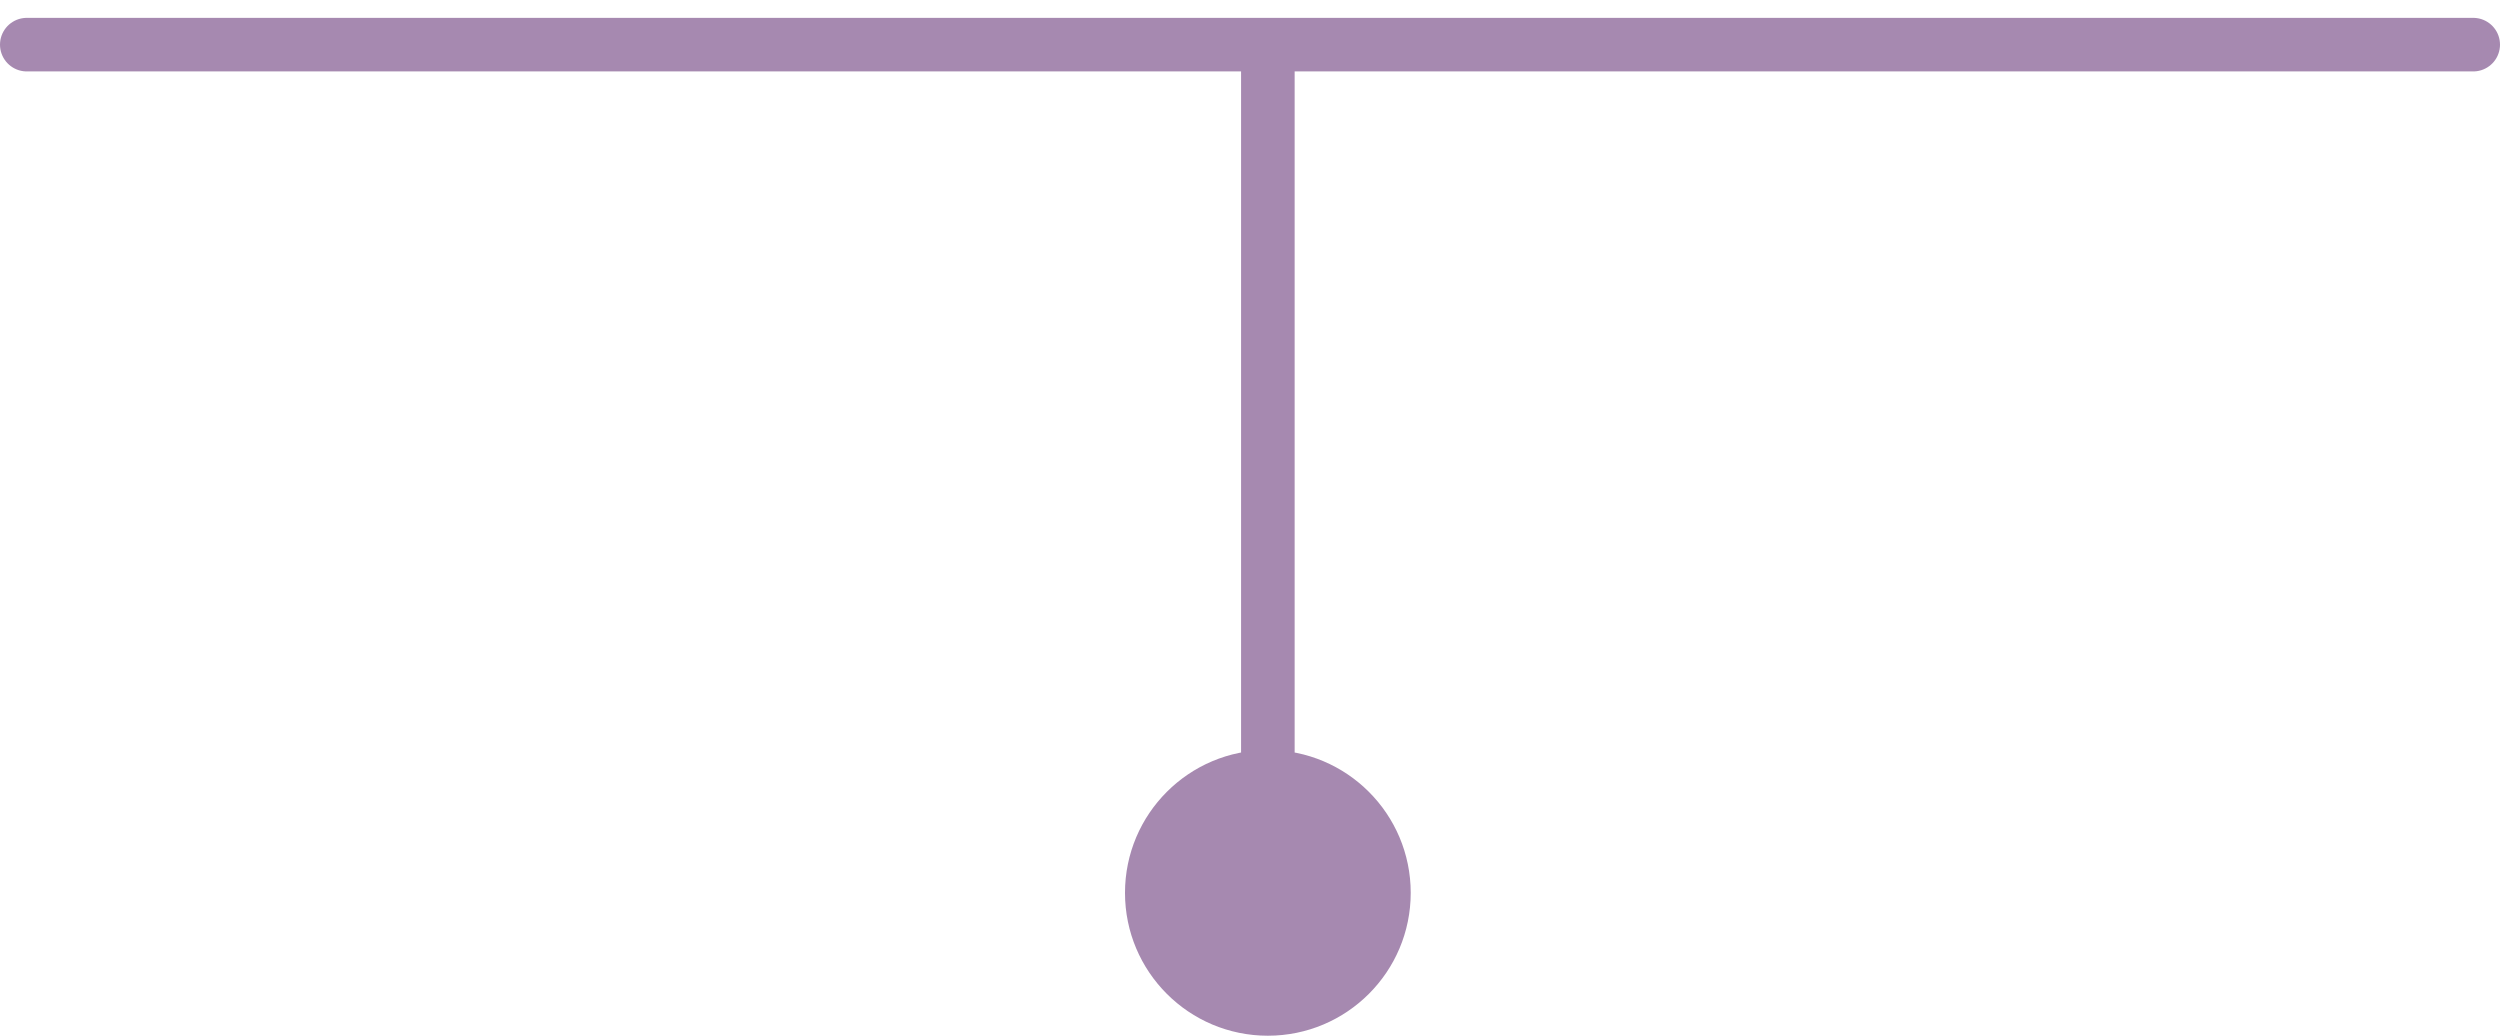 <svg width="70" height="29" viewBox="0 0 70 29" fill="none" xmlns="http://www.w3.org/2000/svg">
<line x1="0.75" y1="1.25" x2="69.25" y2="1.25" stroke="#A689B0" stroke-width="1.5" stroke-linecap="round"/>
<path d="M35.5 21C33.291 21 31.5 22.791 31.5 25C31.5 27.209 33.291 29 35.5 29C37.709 29 39.5 27.209 39.5 25C39.5 22.791 37.709 21 35.5 21ZM34.75 1L34.75 25L36.25 25L36.25 1L34.75 1Z" fill="#A689B0"/>
</svg>
